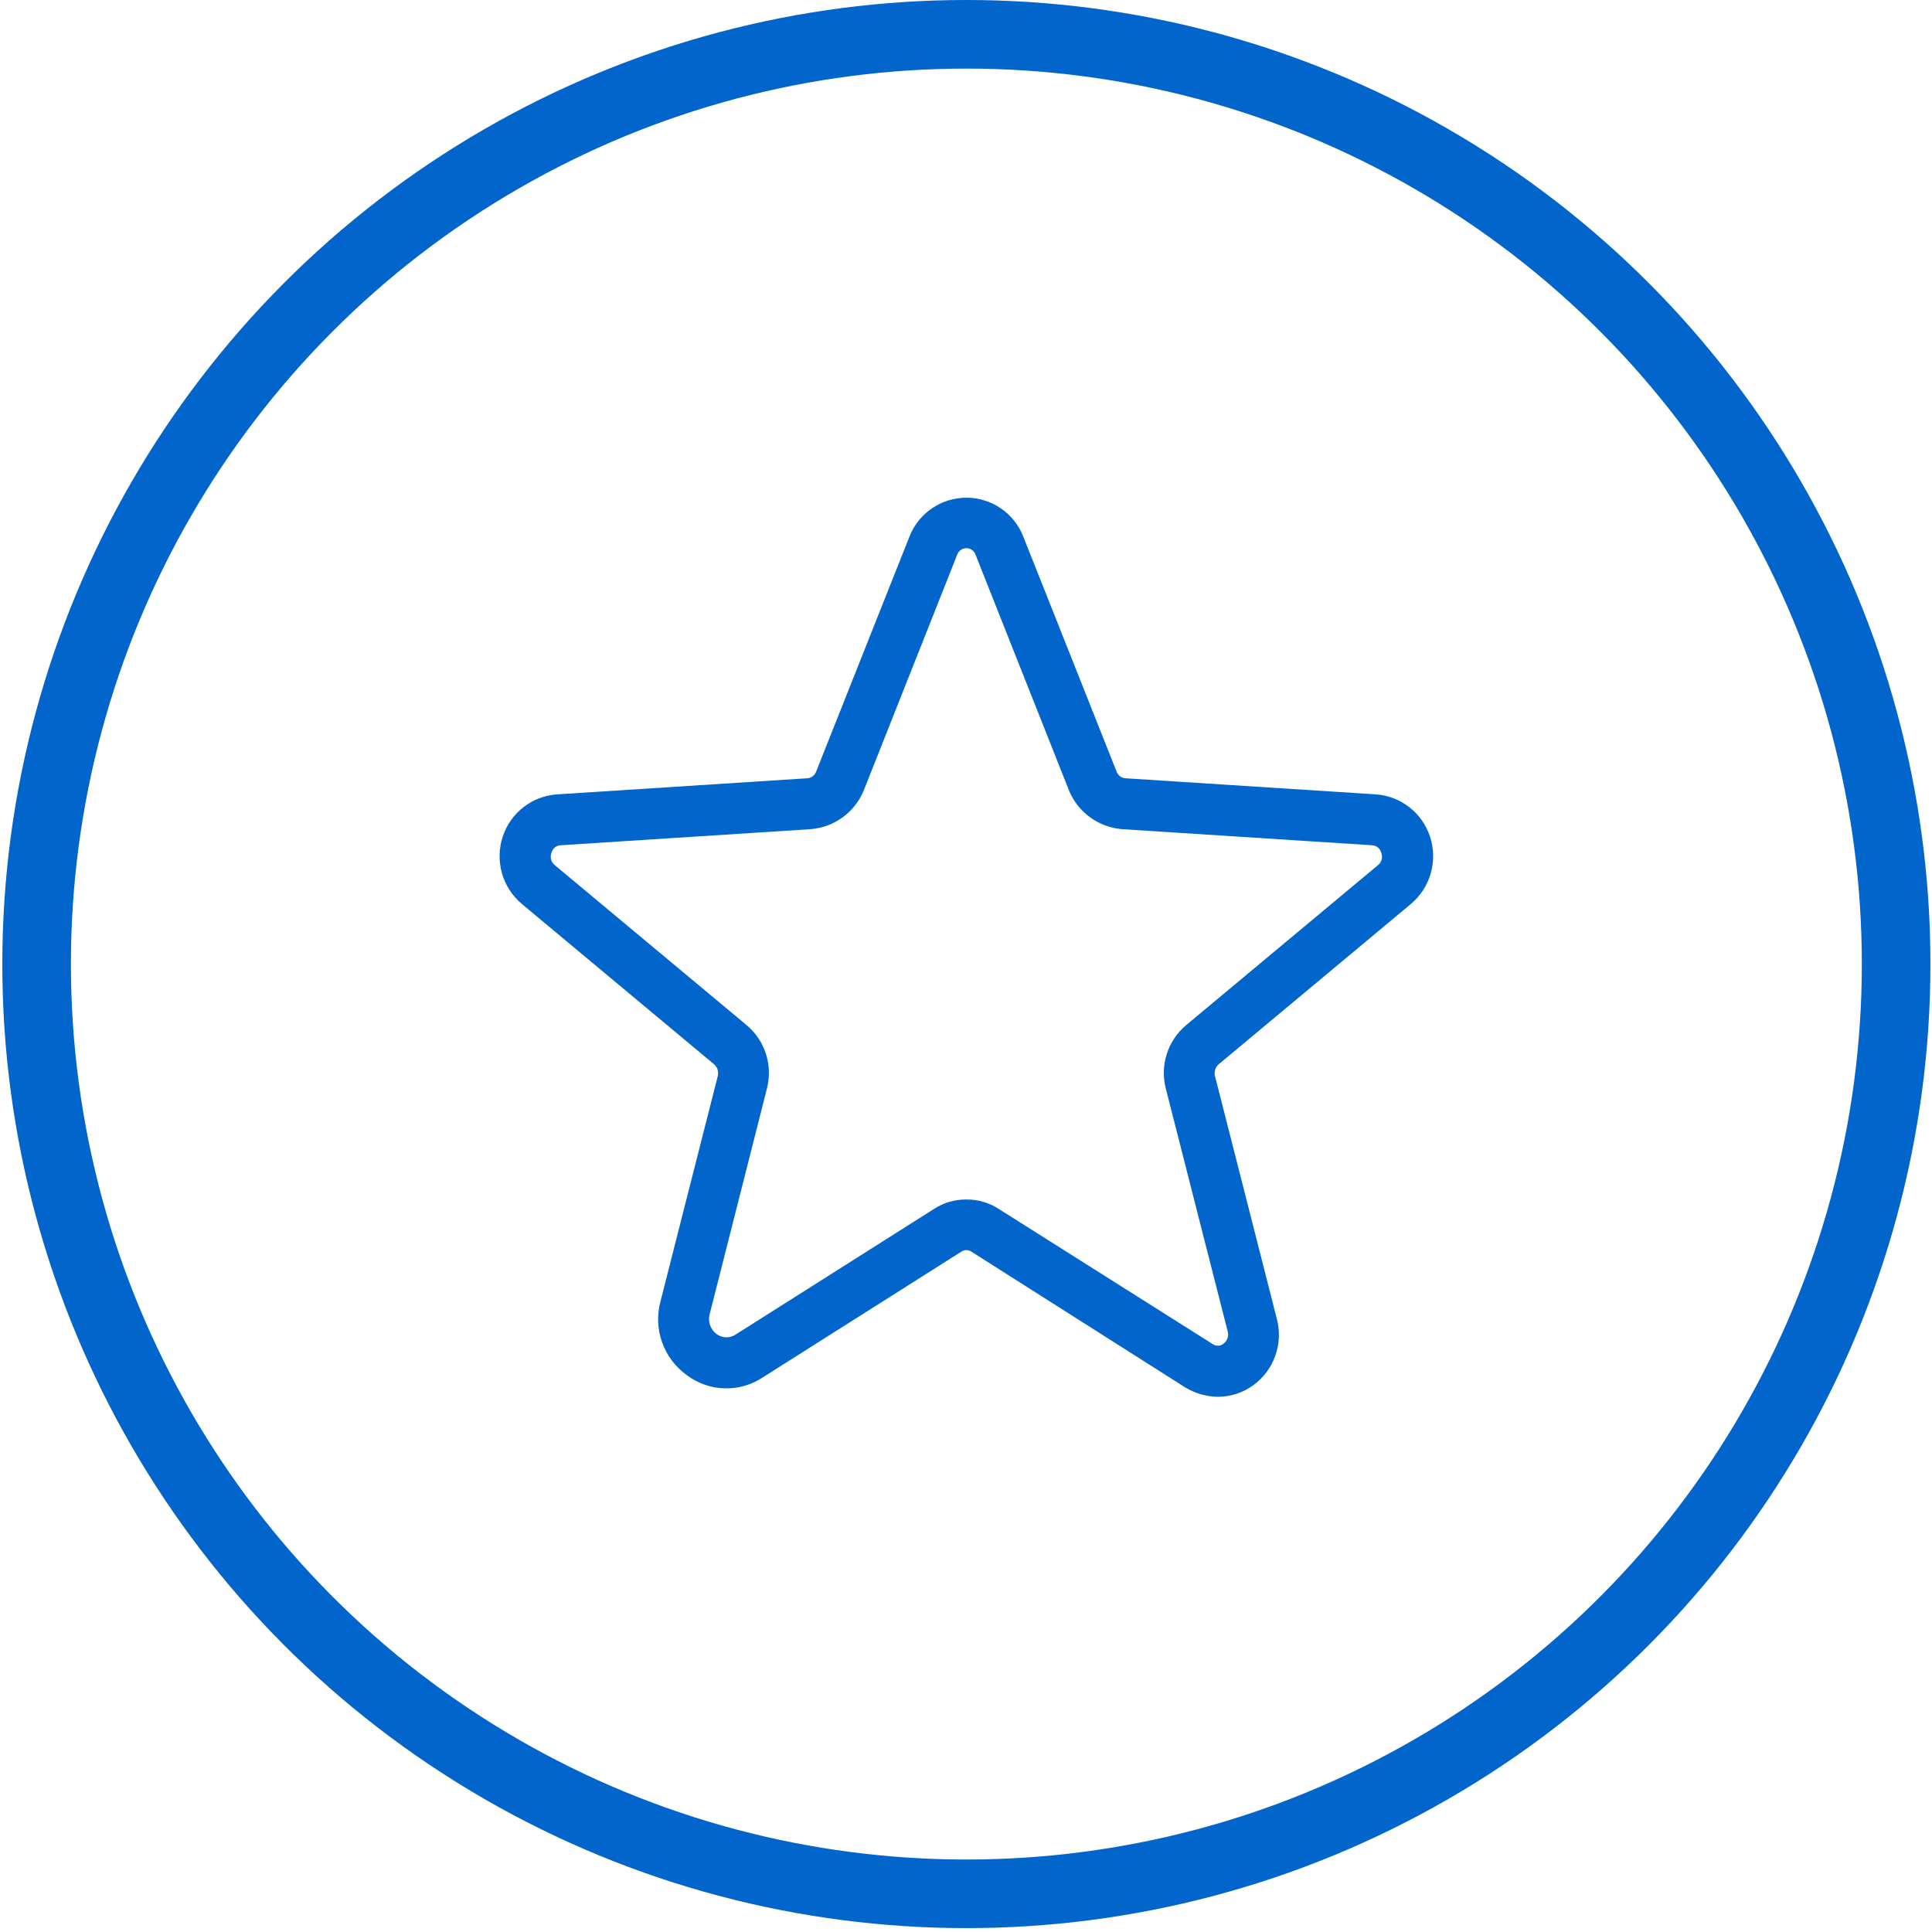 <svg width="169" height="169" viewBox="0 0 169 169" fill="none" xmlns="http://www.w3.org/2000/svg">
<circle cx="84.533" cy="84.33" r="81.33" stroke="#0165CC" stroke-width="6"/>
<path d="M106.539 122.182C105.53 122.17 104.544 121.888 103.681 121.366L84.978 109.491C84.847 109.4 84.692 109.351 84.533 109.351C84.374 109.351 84.218 109.4 84.087 109.491L66.683 120.512C65.693 121.159 64.527 121.484 63.345 121.444C62.163 121.404 61.022 121.001 60.078 120.289C59.082 119.576 58.328 118.575 57.917 117.421C57.506 116.267 57.457 115.015 57.777 113.832L62.787 94.127C62.833 93.94 62.826 93.744 62.767 93.56C62.708 93.377 62.599 93.213 62.453 93.088L45.679 79.098C44.835 78.4 44.221 77.463 43.916 76.411C43.612 75.359 43.631 74.239 43.972 73.198C44.303 72.176 44.932 71.276 45.779 70.615C46.625 69.953 47.65 69.56 48.722 69.487L70.654 68.076C70.821 68.058 70.979 67.992 71.111 67.887C71.242 67.782 71.341 67.642 71.396 67.483L79.56 46.924C79.953 45.926 80.638 45.068 81.524 44.464C82.411 43.86 83.46 43.537 84.533 43.537C85.606 43.537 86.654 43.86 87.541 44.464C88.428 45.068 89.112 45.926 89.505 46.924L97.669 67.483C97.725 67.642 97.823 67.782 97.955 67.887C98.086 67.992 98.245 68.058 98.412 68.076L120.343 69.487C121.415 69.56 122.44 69.953 123.287 70.615C124.133 71.276 124.762 72.176 125.093 73.198C125.434 74.239 125.454 75.359 125.149 76.411C124.845 77.463 124.23 78.4 123.386 79.098L106.613 93.088C106.466 93.213 106.357 93.377 106.298 93.56C106.239 93.744 106.233 93.94 106.279 94.127L111.697 115.391C111.973 116.453 111.922 117.574 111.551 118.606C111.181 119.639 110.507 120.536 109.619 121.18C108.723 121.829 107.645 122.18 106.539 122.182ZM84.533 104.926C85.533 104.915 86.514 105.199 87.353 105.743L106.093 117.58C106.231 117.675 106.396 117.722 106.563 117.715C106.73 117.708 106.891 117.648 107.021 117.543C107.185 117.423 107.308 117.255 107.374 117.063C107.441 116.871 107.447 116.663 107.392 116.467L101.974 95.204C101.72 94.208 101.752 93.16 102.068 92.182C102.383 91.204 102.968 90.334 103.755 89.674L120.529 75.684C120.688 75.561 120.804 75.39 120.857 75.195C120.911 75.001 120.9 74.795 120.826 74.608C120.786 74.427 120.688 74.264 120.548 74.144C120.407 74.023 120.231 73.952 120.046 73.94L98.152 72.53C97.142 72.449 96.175 72.091 95.356 71.495C94.538 70.899 93.9 70.088 93.513 69.153L85.349 48.557C85.296 48.382 85.188 48.229 85.041 48.12C84.894 48.011 84.716 47.952 84.533 47.952C84.35 47.952 84.172 48.011 84.025 48.12C83.878 48.229 83.77 48.382 83.716 48.557L75.552 69.153C75.165 70.088 74.528 70.899 73.709 71.495C72.89 72.091 71.923 72.449 70.914 72.53L49.019 73.94C48.834 73.952 48.658 74.023 48.518 74.144C48.377 74.264 48.28 74.427 48.24 74.608C48.166 74.795 48.155 75.001 48.208 75.195C48.262 75.39 48.377 75.561 48.537 75.684L65.31 89.674C66.098 90.334 66.683 91.204 66.998 92.182C67.313 93.16 67.345 94.208 67.091 95.204L62.081 114.946C61.993 115.262 62.003 115.598 62.109 115.909C62.215 116.221 62.412 116.493 62.675 116.69C62.908 116.865 63.189 116.966 63.48 116.979C63.772 116.993 64.06 116.918 64.308 116.764L81.712 105.743C82.552 105.199 83.533 104.915 84.533 104.926Z" fill="#0165CC"/>
</svg>

